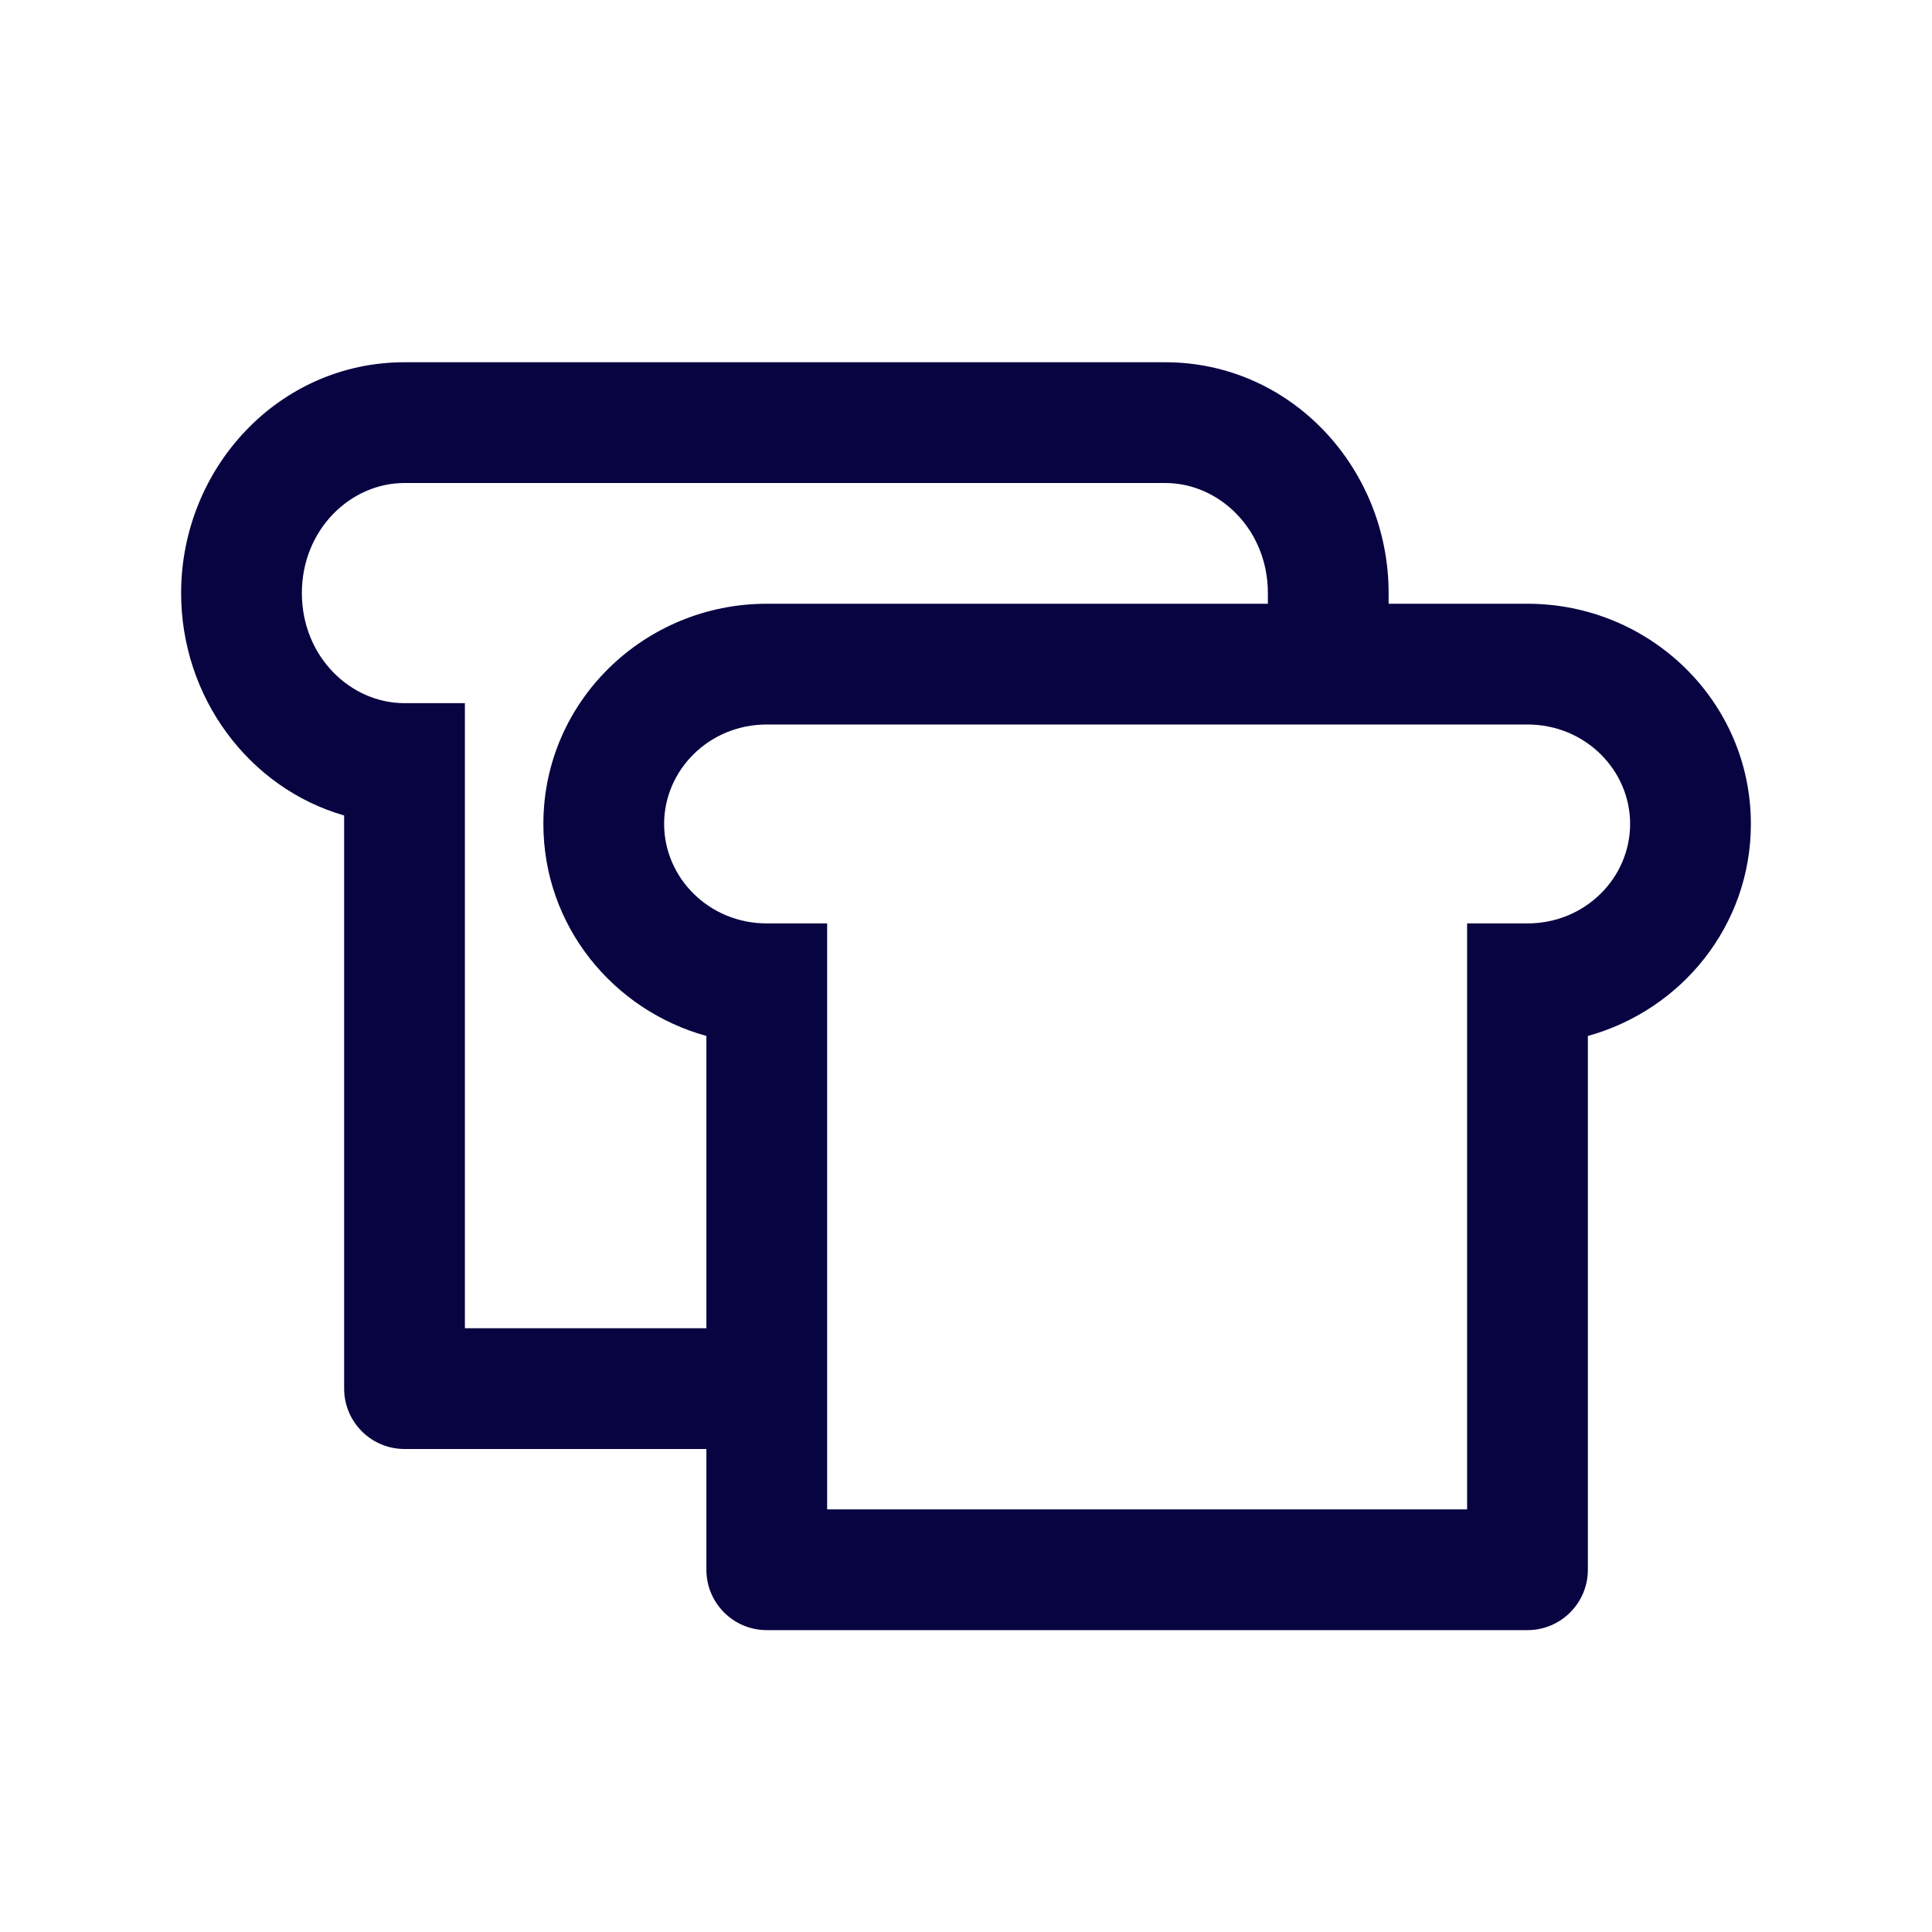 <?xml version="1.0" encoding="utf-8"?><!-- Uploaded to: SVG Repo, www.svgrepo.com, Generator: SVG Repo Mixer Tools -->
<svg width="800px" height="800px" viewBox="0 0 24 24" fill="none" xmlns="http://www.w3.org/2000/svg">
<path fill-rule="evenodd" clip-rule="evenodd" d="M3.75 7.368C3.75 6.58 4.352 6 5.025 6H14.475C15.148 6 15.75 6.58 15.75 7.368V7.5H9.525C8.006 7.5 6.75 8.711 6.75 10.235C6.75 11.5 7.614 12.548 8.775 12.869V16.5H5.775V8.735H5.025C4.352 8.735 3.75 8.155 3.75 7.368ZM8.775 18H5.025C4.611 18 4.275 17.664 4.275 17.25V10.13C3.09 9.789 2.25 8.66 2.25 7.368C2.25 5.816 3.461 4.5 5.025 4.5H14.475C16.039 4.5 17.25 5.816 17.25 7.368V7.5H18.975C20.494 7.5 21.75 8.711 21.75 10.235C21.75 11.5 20.886 12.548 19.725 12.869V19.5C19.725 19.914 19.389 20.25 18.975 20.25H9.525C9.111 20.25 8.775 19.914 8.775 19.5V18ZM8.25 10.235C8.25 9.567 8.807 9 9.525 9H18.975C19.693 9 20.25 9.567 20.25 10.235C20.25 10.904 19.693 11.471 18.975 11.471H18.225V18.75H10.275V11.471H9.525C8.807 11.471 8.25 10.904 8.25 10.235Z" fill="#080341"/>
</svg>